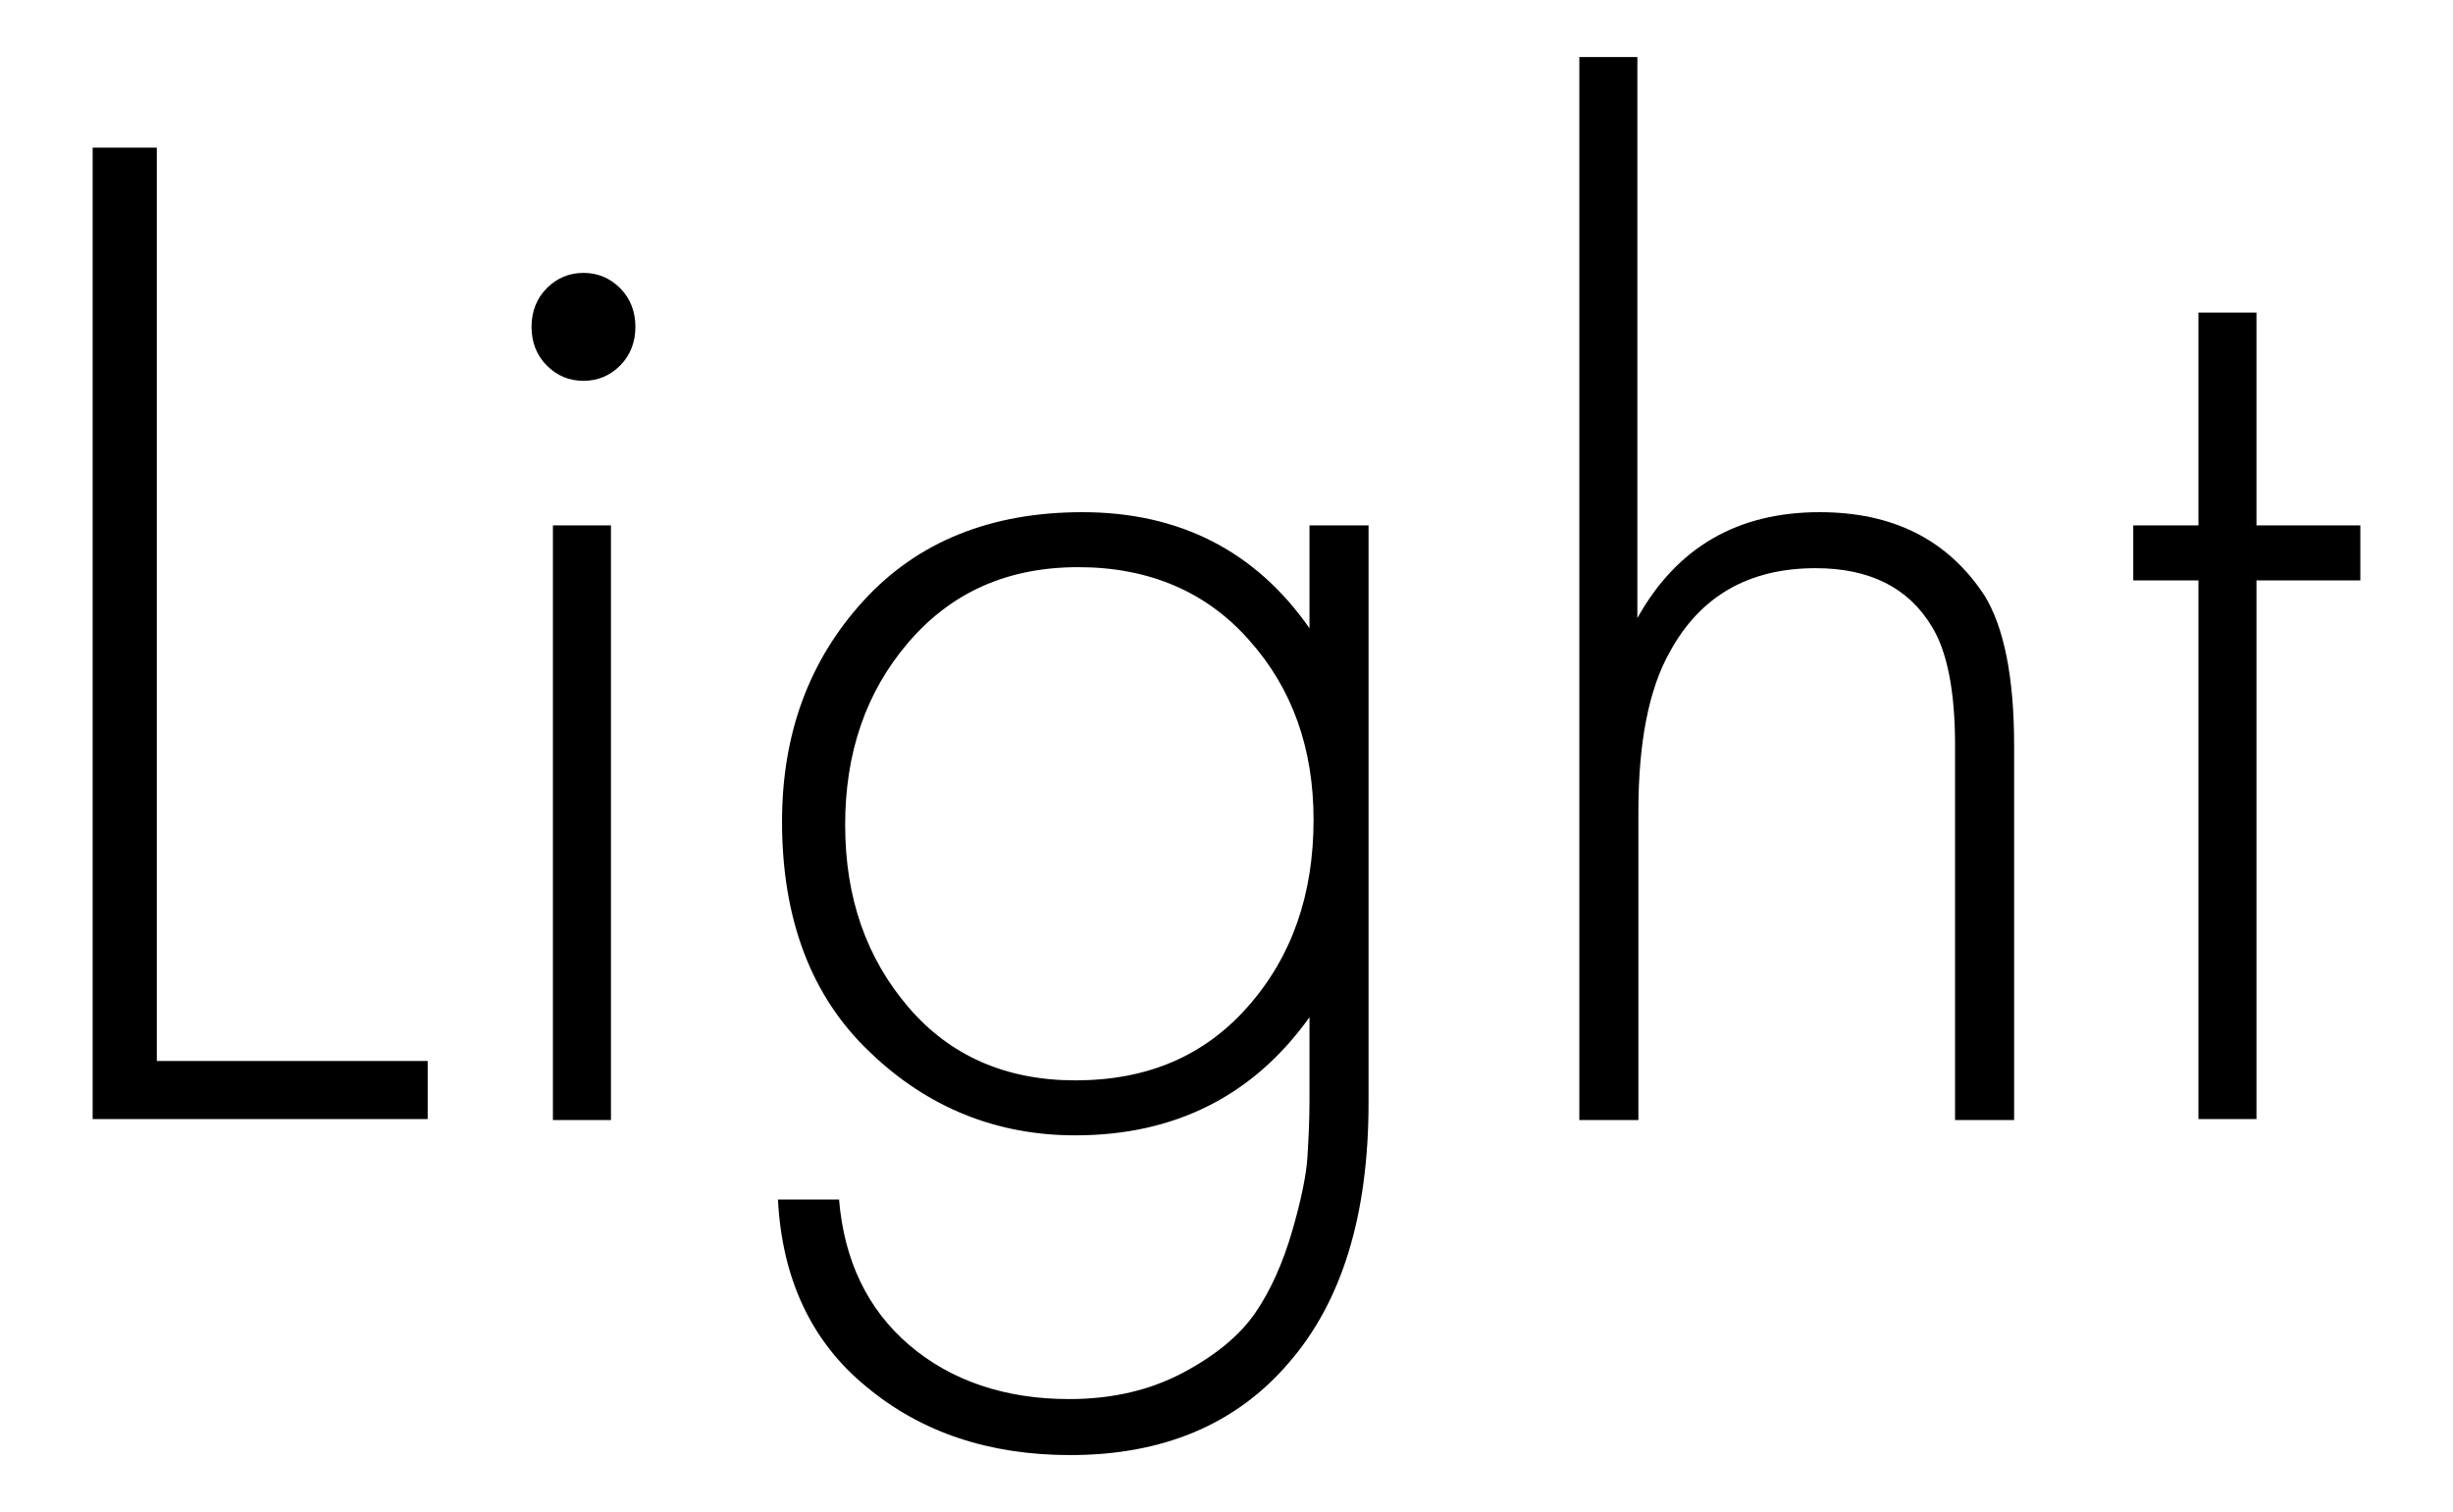 <?xml version="1.0" encoding="UTF-8"?> <svg xmlns="http://www.w3.org/2000/svg" xmlns:xlink="http://www.w3.org/1999/xlink" version="1.1" id="Layer_1" x="0px" y="0px" viewBox="0 0 240.9 148.5" style="enable-background:new 0 0 240.9 148.5;" xml:space="preserve"> <g> <path d="M9.1,14.5h6.3v89.7H42v5.7H9.1V14.5z"></path> <path d="M60.9,35.9c-1,1-2.2,1.5-3.6,1.5c-1.4,0-2.6-0.5-3.6-1.5c-1-1-1.5-2.3-1.5-3.8c0-1.5,0.5-2.8,1.5-3.8s2.2-1.5,3.6-1.5 c1.4,0,2.6,0.5,3.6,1.5c1,1,1.5,2.3,1.5,3.8C62.4,33.6,61.9,34.9,60.9,35.9z M54.3,51.6h5.7v58.4h-5.7V51.6z"></path> <path d="M128.7,51.6h5.7v56.7c0,11-2.6,19.5-7.8,25.5c-5.2,6.1-12.4,9.1-21.5,9.1c-7.9,0-14.6-2.2-20-6.7 c-5.4-4.4-8.3-10.6-8.7-18.4h6c0.5,6,2.8,10.8,6.9,14.3c4.1,3.5,9.4,5.3,15.7,5.3c4.3,0,8-0.9,11.2-2.6c3.2-1.7,5.6-3.7,7.1-5.9 c1.5-2.2,2.7-4.9,3.6-8c0.9-3.1,1.4-5.6,1.5-7.3c0.1-1.7,0.2-3.5,0.2-5.4v-8.3c-5.5,7.7-13.2,11.6-23,11.6 c-7.7,0-14.5-2.7-20.2-8.2c-5.7-5.4-8.6-13-8.6-22.6c0-8.7,2.7-15.9,8-21.7c5.3-5.8,12.5-8.7,21.5-8.7c9.5,0,17,3.8,22.3,11.4V51.6 z M122.7,62.9c-4.2-4.8-9.9-7.2-16.8-7.2c-7,0-12.5,2.5-16.7,7.4C85,68,83,74,83,81c0,7.2,2.1,13.1,6.2,17.9 c4.1,4.8,9.6,7.2,16.4,7.2c7.1,0,12.7-2.4,17-7.3c4.3-4.9,6.4-11,6.4-18.3C129,73.5,126.9,67.6,122.7,62.9z"></path> <path d="M155.1,109.9V5.6h5.7v55.1c3.9-7,9.9-10.4,17.9-10.4c7.2,0,12.6,2.7,16.2,8.2c1.9,3.1,2.9,8,2.9,14.7v36.8H192V73.2 c0-5.4-0.8-9.3-2.3-11.7c-2.3-3.8-6.1-5.7-11.4-5.7c-6.5,0-11.3,2.7-14.3,8.2c-2.1,3.7-3.1,9-3.1,15.7v30.3H155.1z"></path> <path d="M231.8,57h-10.2v52.9h-5.7V57h-6.4v-5.4h6.4V30.7h5.7v20.9h10.2V57z"></path> </g> </svg> 
